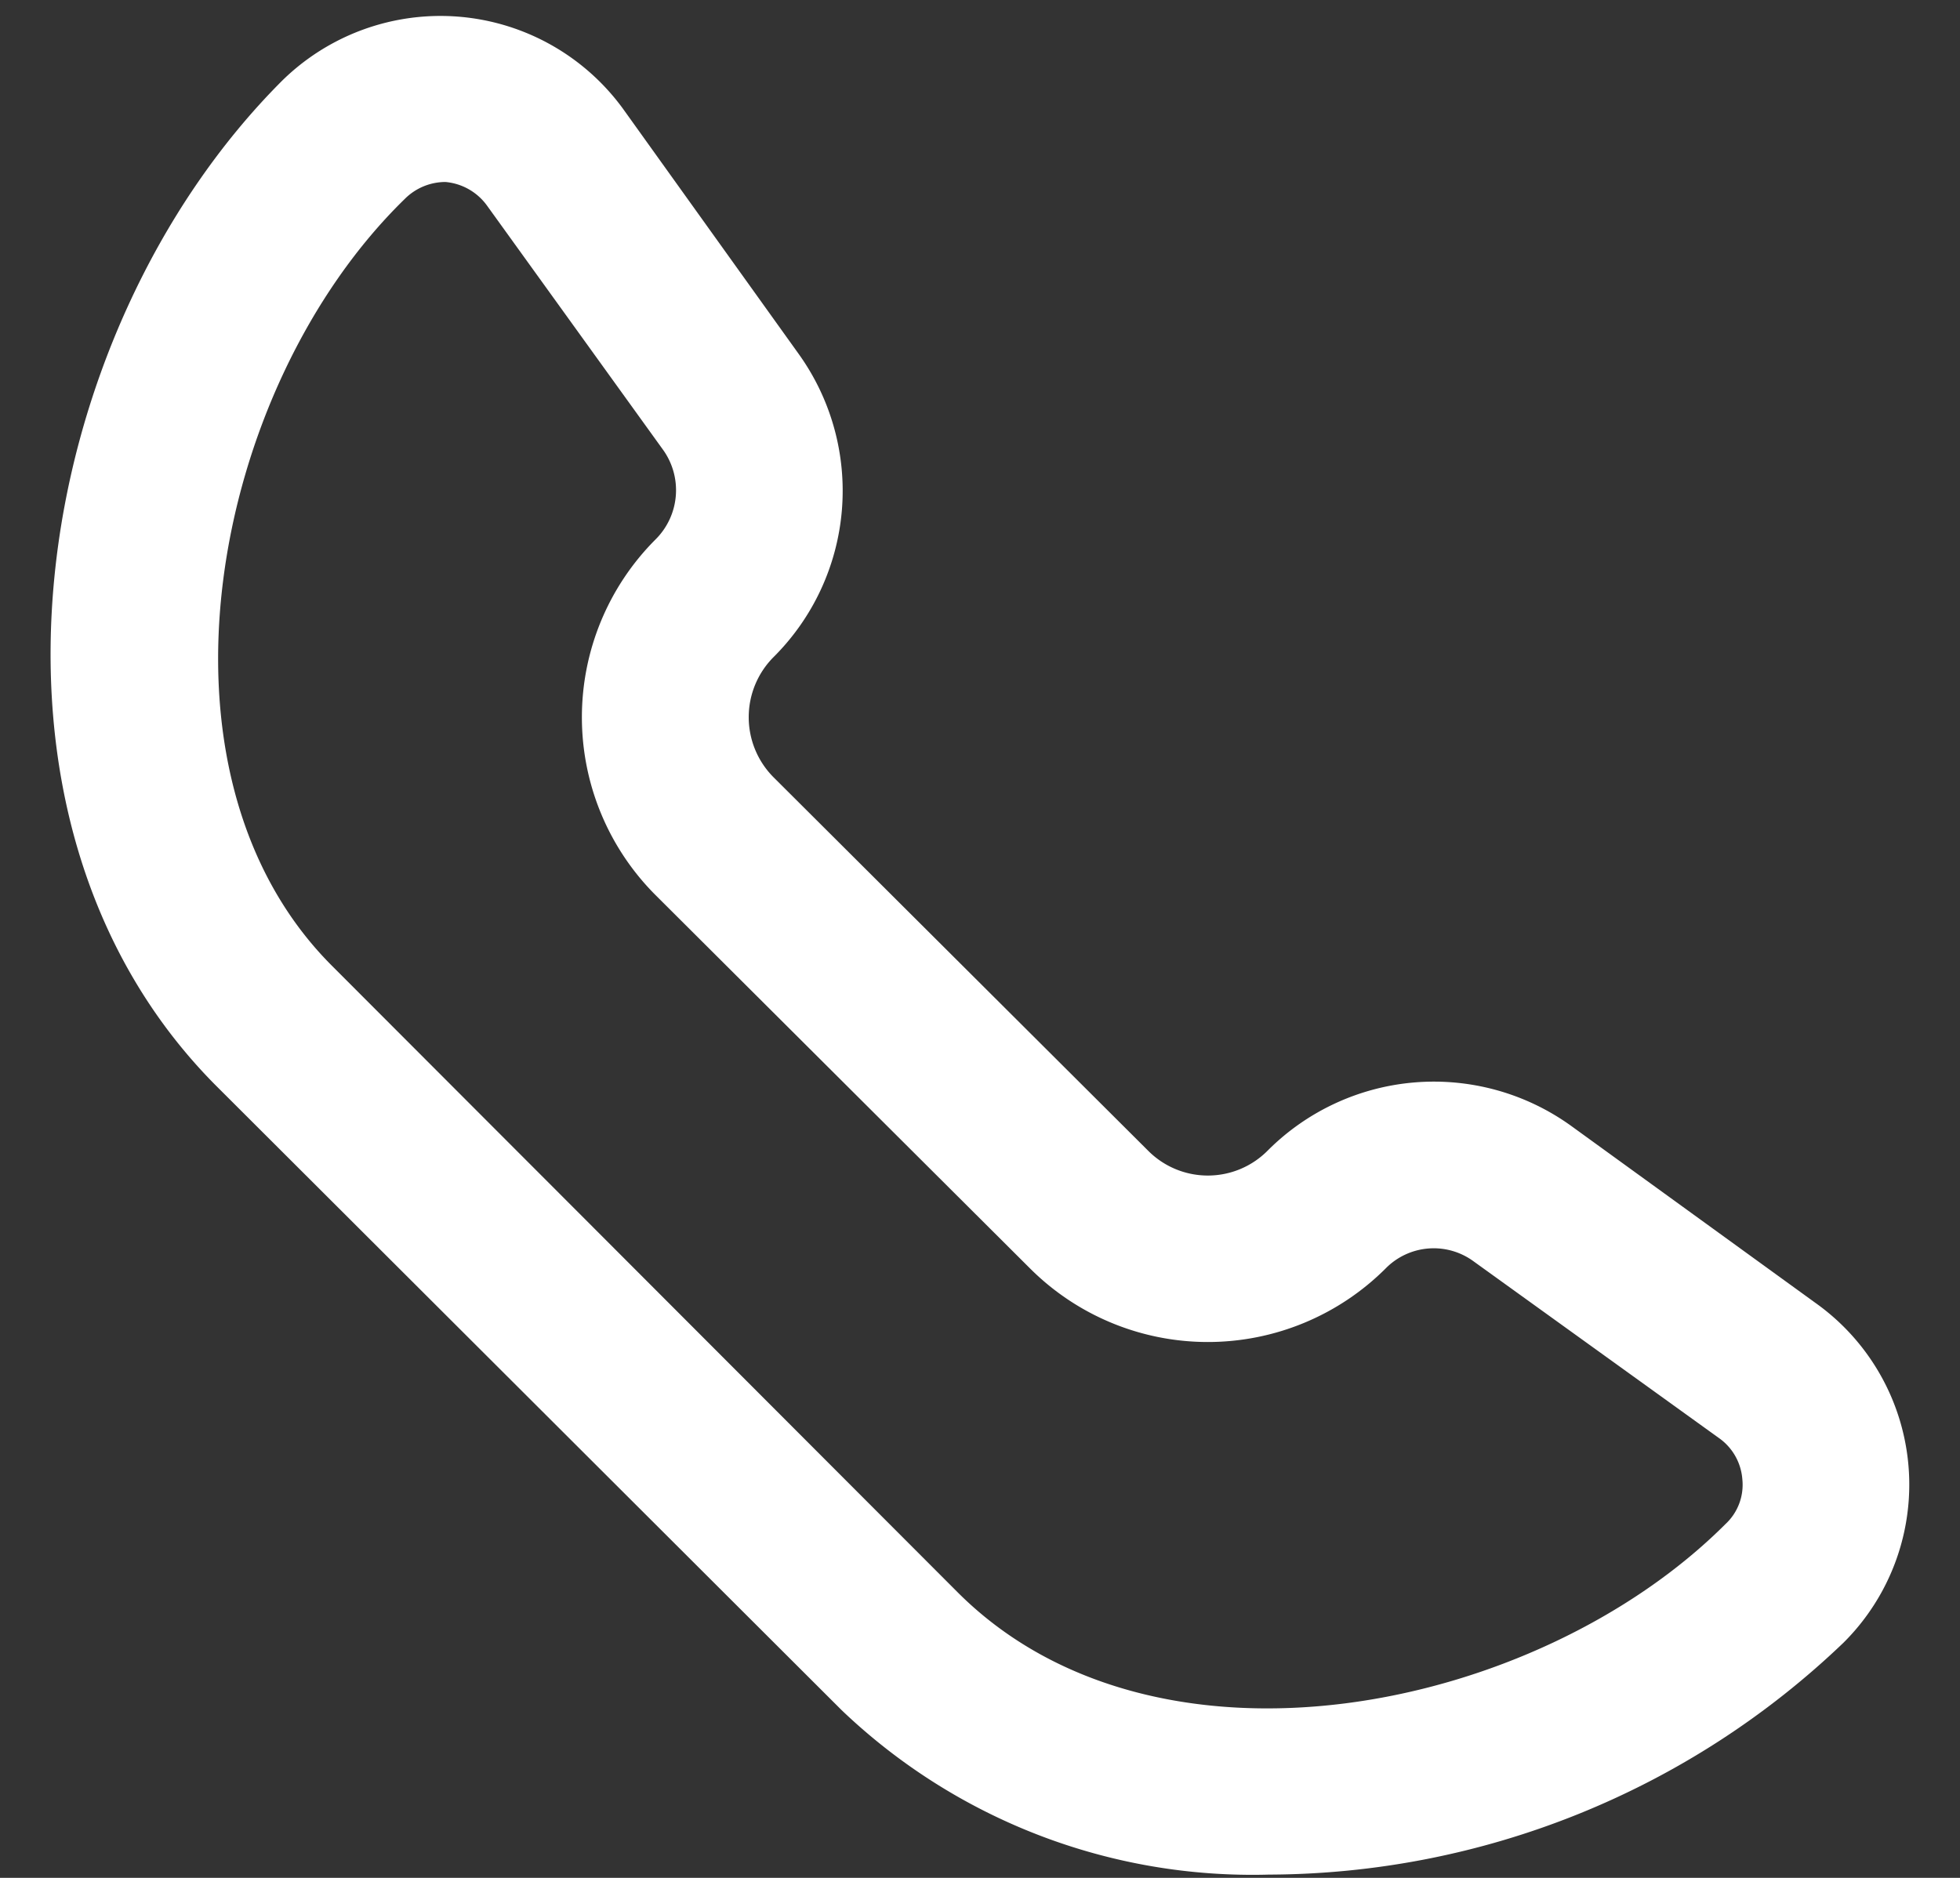 <svg xmlns="http://www.w3.org/2000/svg" width="24" height="23" fill="none"><rect width="100%" height="100%" fill="#333333" stroke="none"/><path fill="#fff" d="M15.536 22.96a7.28 7.28 0 0 1-5.229-2.013L2.628 13.28C-.61 10.004.36 4.084 3.453.99a2.766 2.766 0 0 1 4.174.34l2.147 2.997A2.875 2.875 0 0 1 9.47 8.05a1.043 1.043 0 0 0 0 1.468l4.586 4.573a1.031 1.031 0 0 0 1.468 0 2.875 2.875 0 0 1 3.712-.303l2.997 2.172a2.73 2.73 0 0 1 .34 4.16 10.215 10.215 0 0 1-7.037 2.84ZM5.455 2.229a.704.704 0 0 0-.497.206C2.58 4.751 1.694 9.47 4.072 11.836l7.655 7.667c2.426 2.426 7.085 1.48 9.402-.837a.656.656 0 0 0 .206-.546.68.68 0 0 0-.291-.51l-2.997-2.159a.825.825 0 0 0-1.08.085 3.081 3.081 0 0 1-4.354 0l-4.586-4.573a3.081 3.081 0 0 1 0-4.356.85.85 0 0 0 .097-1.091l-2.16-2.997a.704.704 0 0 0-.509-.29Z"/></svg>